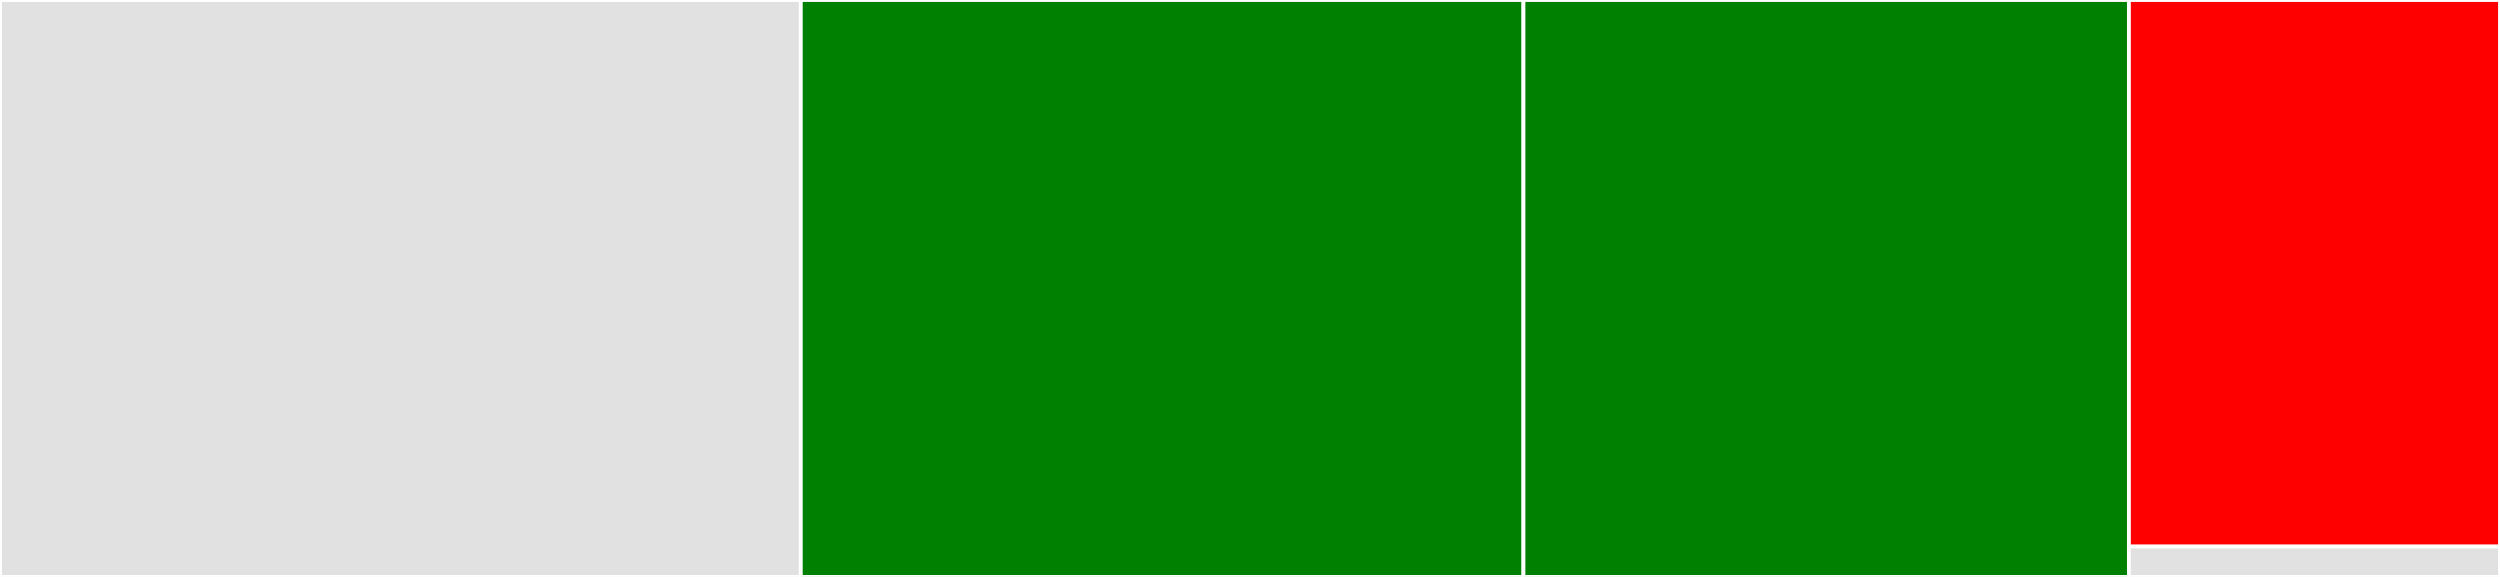 <svg baseProfile="full" width="650" height="150" viewBox="0 0 650 150" version="1.1"
xmlns="http://www.w3.org/2000/svg" xmlns:ev="http://www.w3.org/2001/xml-events"
xmlns:xlink="http://www.w3.org/1999/xlink">

<rect x="0" y="0" width="650" height="150" fill="#333333" stroke="none"/>

<style>rect.s{mask:url(#mask);}</style>
<defs>
  <pattern id="white" width="4" height="4" patternUnits="userSpaceOnUse" patternTransform="rotate(45)">
    <rect width="2" height="2" transform="translate(0,0)" fill="white"></rect>
  </pattern>
  <mask id="mask">
    <rect x="0" y="0" width="100%" height="100%" fill="url(#white)"></rect>
  </mask>
</defs>

<rect x="0" y="0" width="208.203" height="150.0" fill="#e1e1e1" stroke="white" stroke-width="1" class=" tooltipped" data-content="volume.R"><title>volume.R</title></rect>
<rect x="208.203" y="0" width="187.891" height="150.0" fill="green" stroke="white" stroke-width="1" class=" tooltipped" data-content="data.R"><title>data.R</title></rect>
<rect x="396.094" y="0" width="157.422" height="150.0" fill="green" stroke="white" stroke-width="1" class=" tooltipped" data-content="modules.R"><title>modules.R</title></rect>
<rect x="553.516" y="0" width="96.484" height="142.105" fill="red" stroke="white" stroke-width="1" class=" tooltipped" data-content="helpers.R"><title>helpers.R</title></rect>
<rect x="553.516" y="142.105" width="96.484" height="7.895" fill="#e1e1e1" stroke="white" stroke-width="1" class=" tooltipped" data-content="hoad.R"><title>hoad.R</title></rect>
</svg>